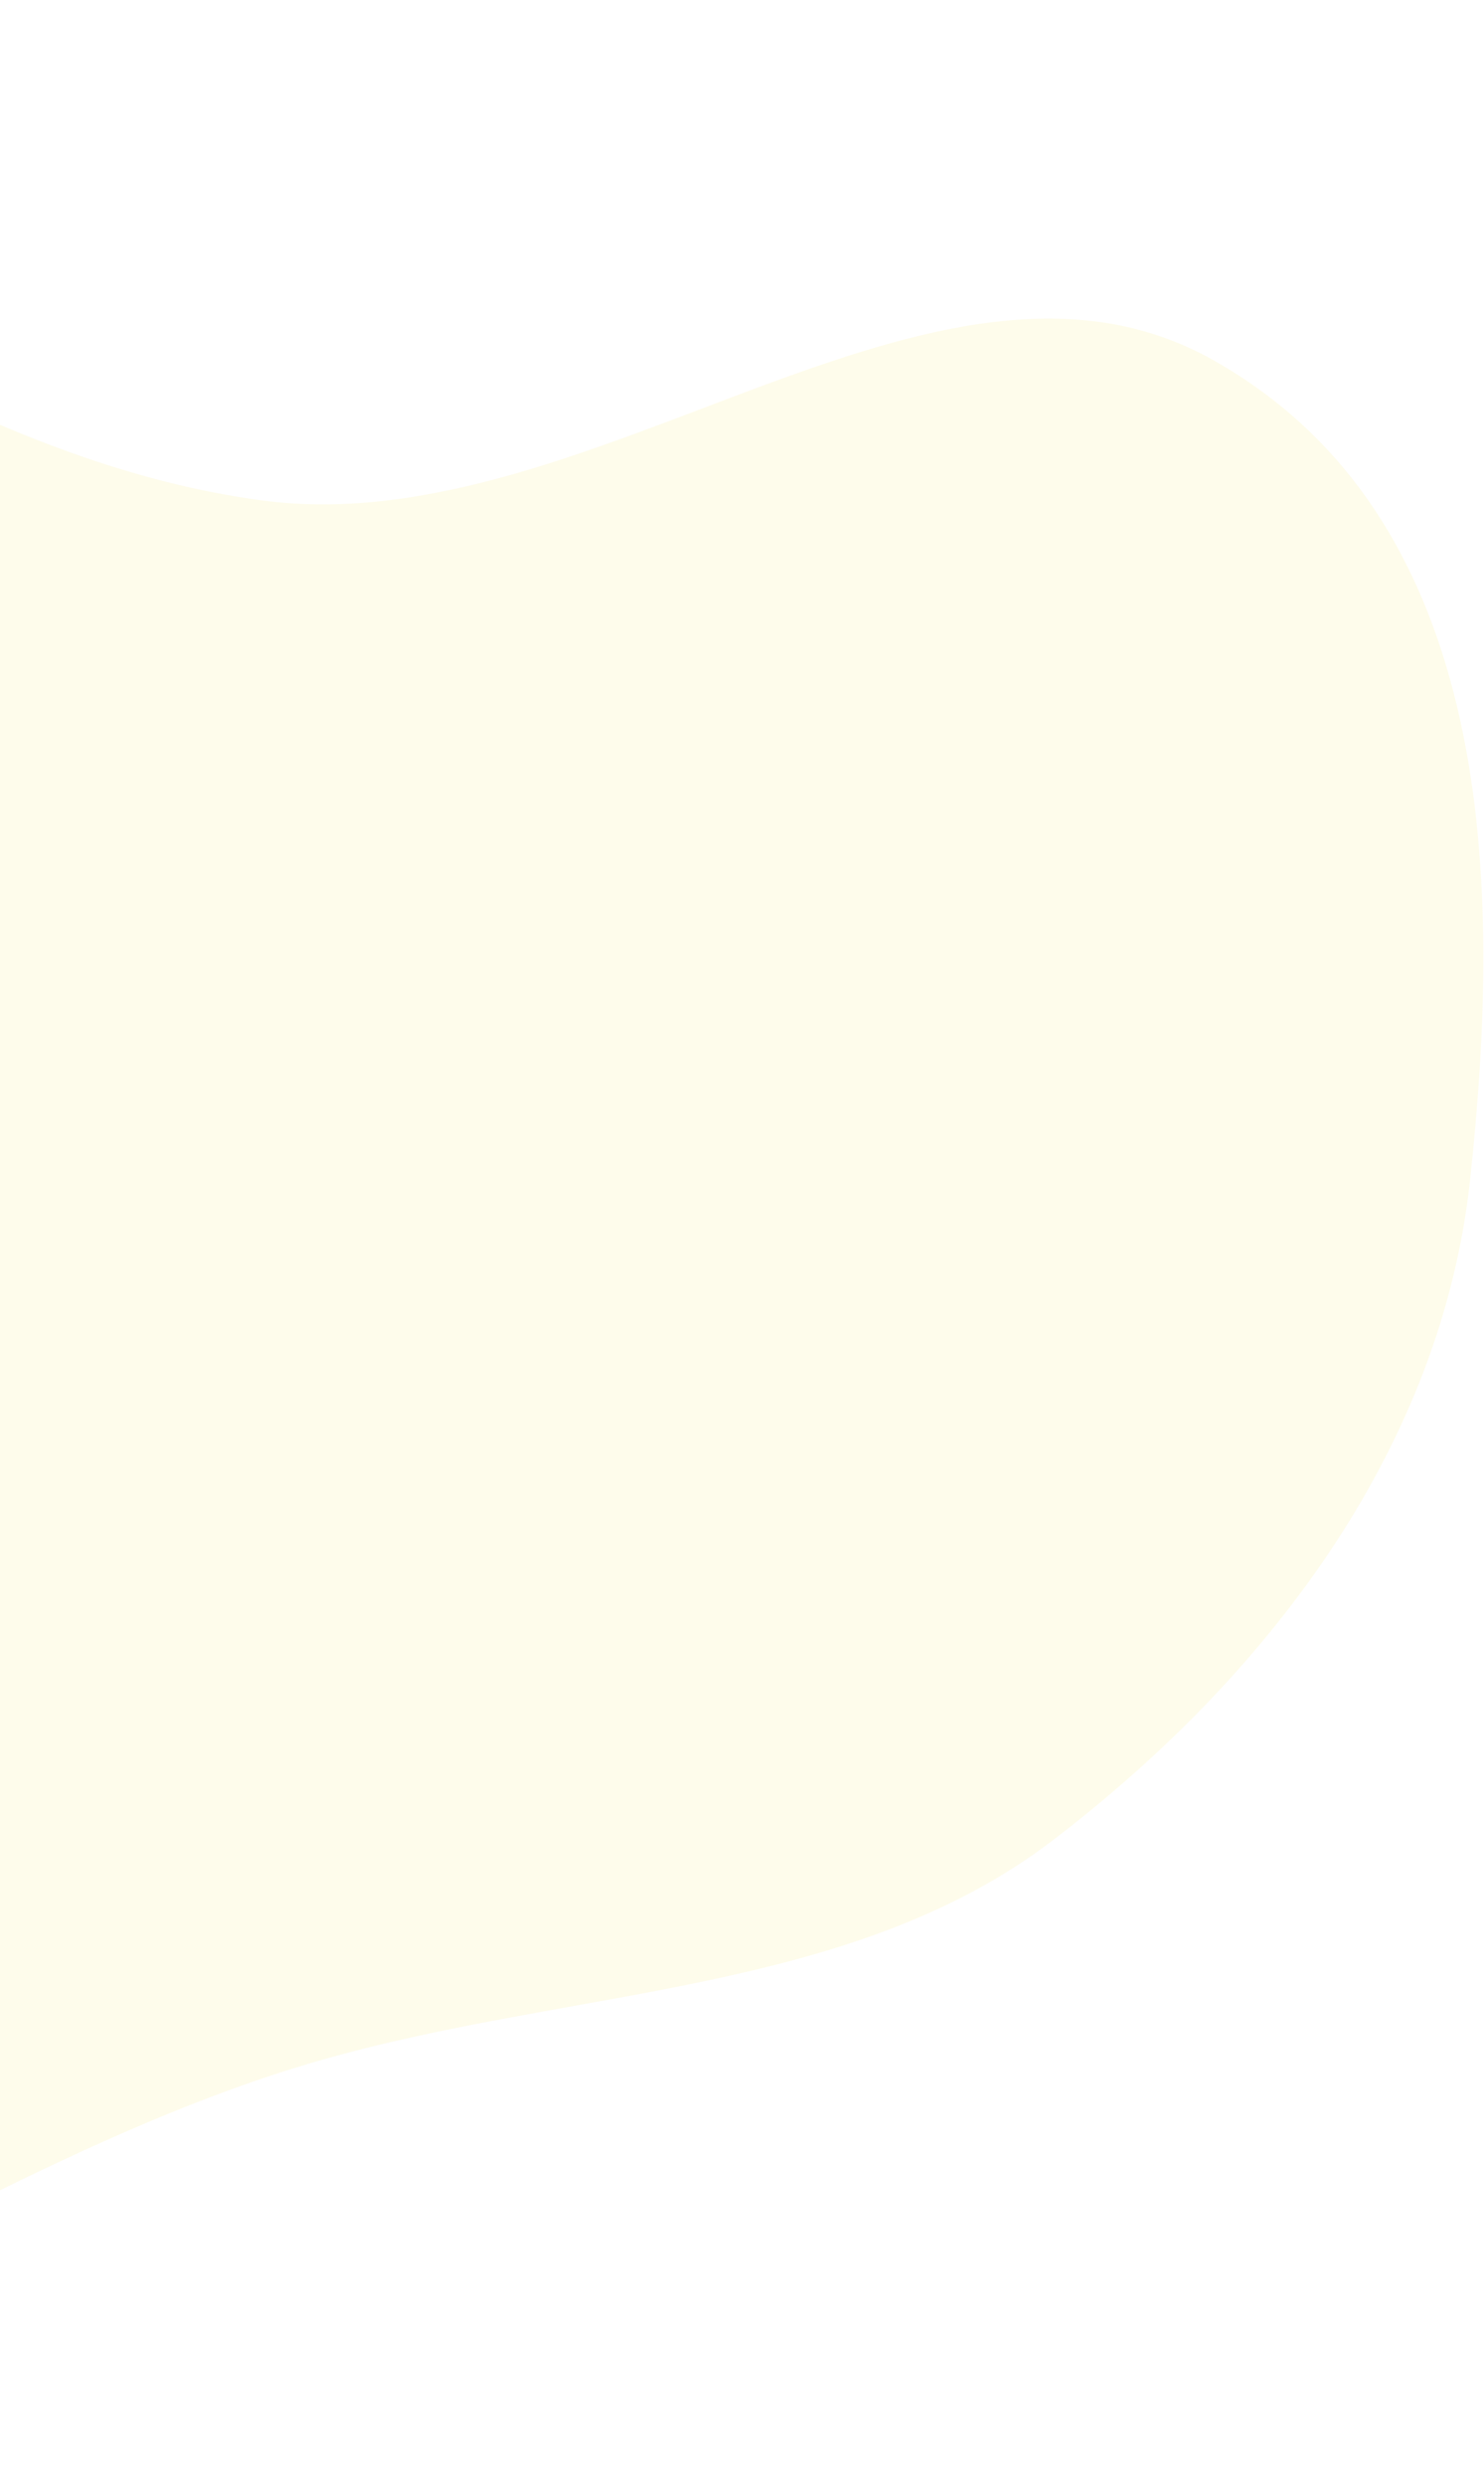 <svg width="92" height="154" viewBox="0 0 92 154" fill="none" xmlns="http://www.w3.org/2000/svg">
<path fill-rule="evenodd" clip-rule="evenodd" d="M16.308 31.02C36.722 33.694 57.961 12.598 75.227 22.325C92.832 32.243 93.111 54.933 91.132 73.174C89.391 89.211 79.256 103.368 65.272 114.05C52.705 123.65 35.561 123.158 19.708 127.731C-8.868 135.975 -36.173 162.622 -62.936 151.038C-89.922 139.357 -89.874 105.83 -91.498 79.596C-93.173 52.54 -99.922 15.569 -72.097 3.032C-42.943 -10.105 -15.991 26.791 16.308 31.02Z" fill="#F7DE3A" fill-opacity="0.1"/>
</svg>
